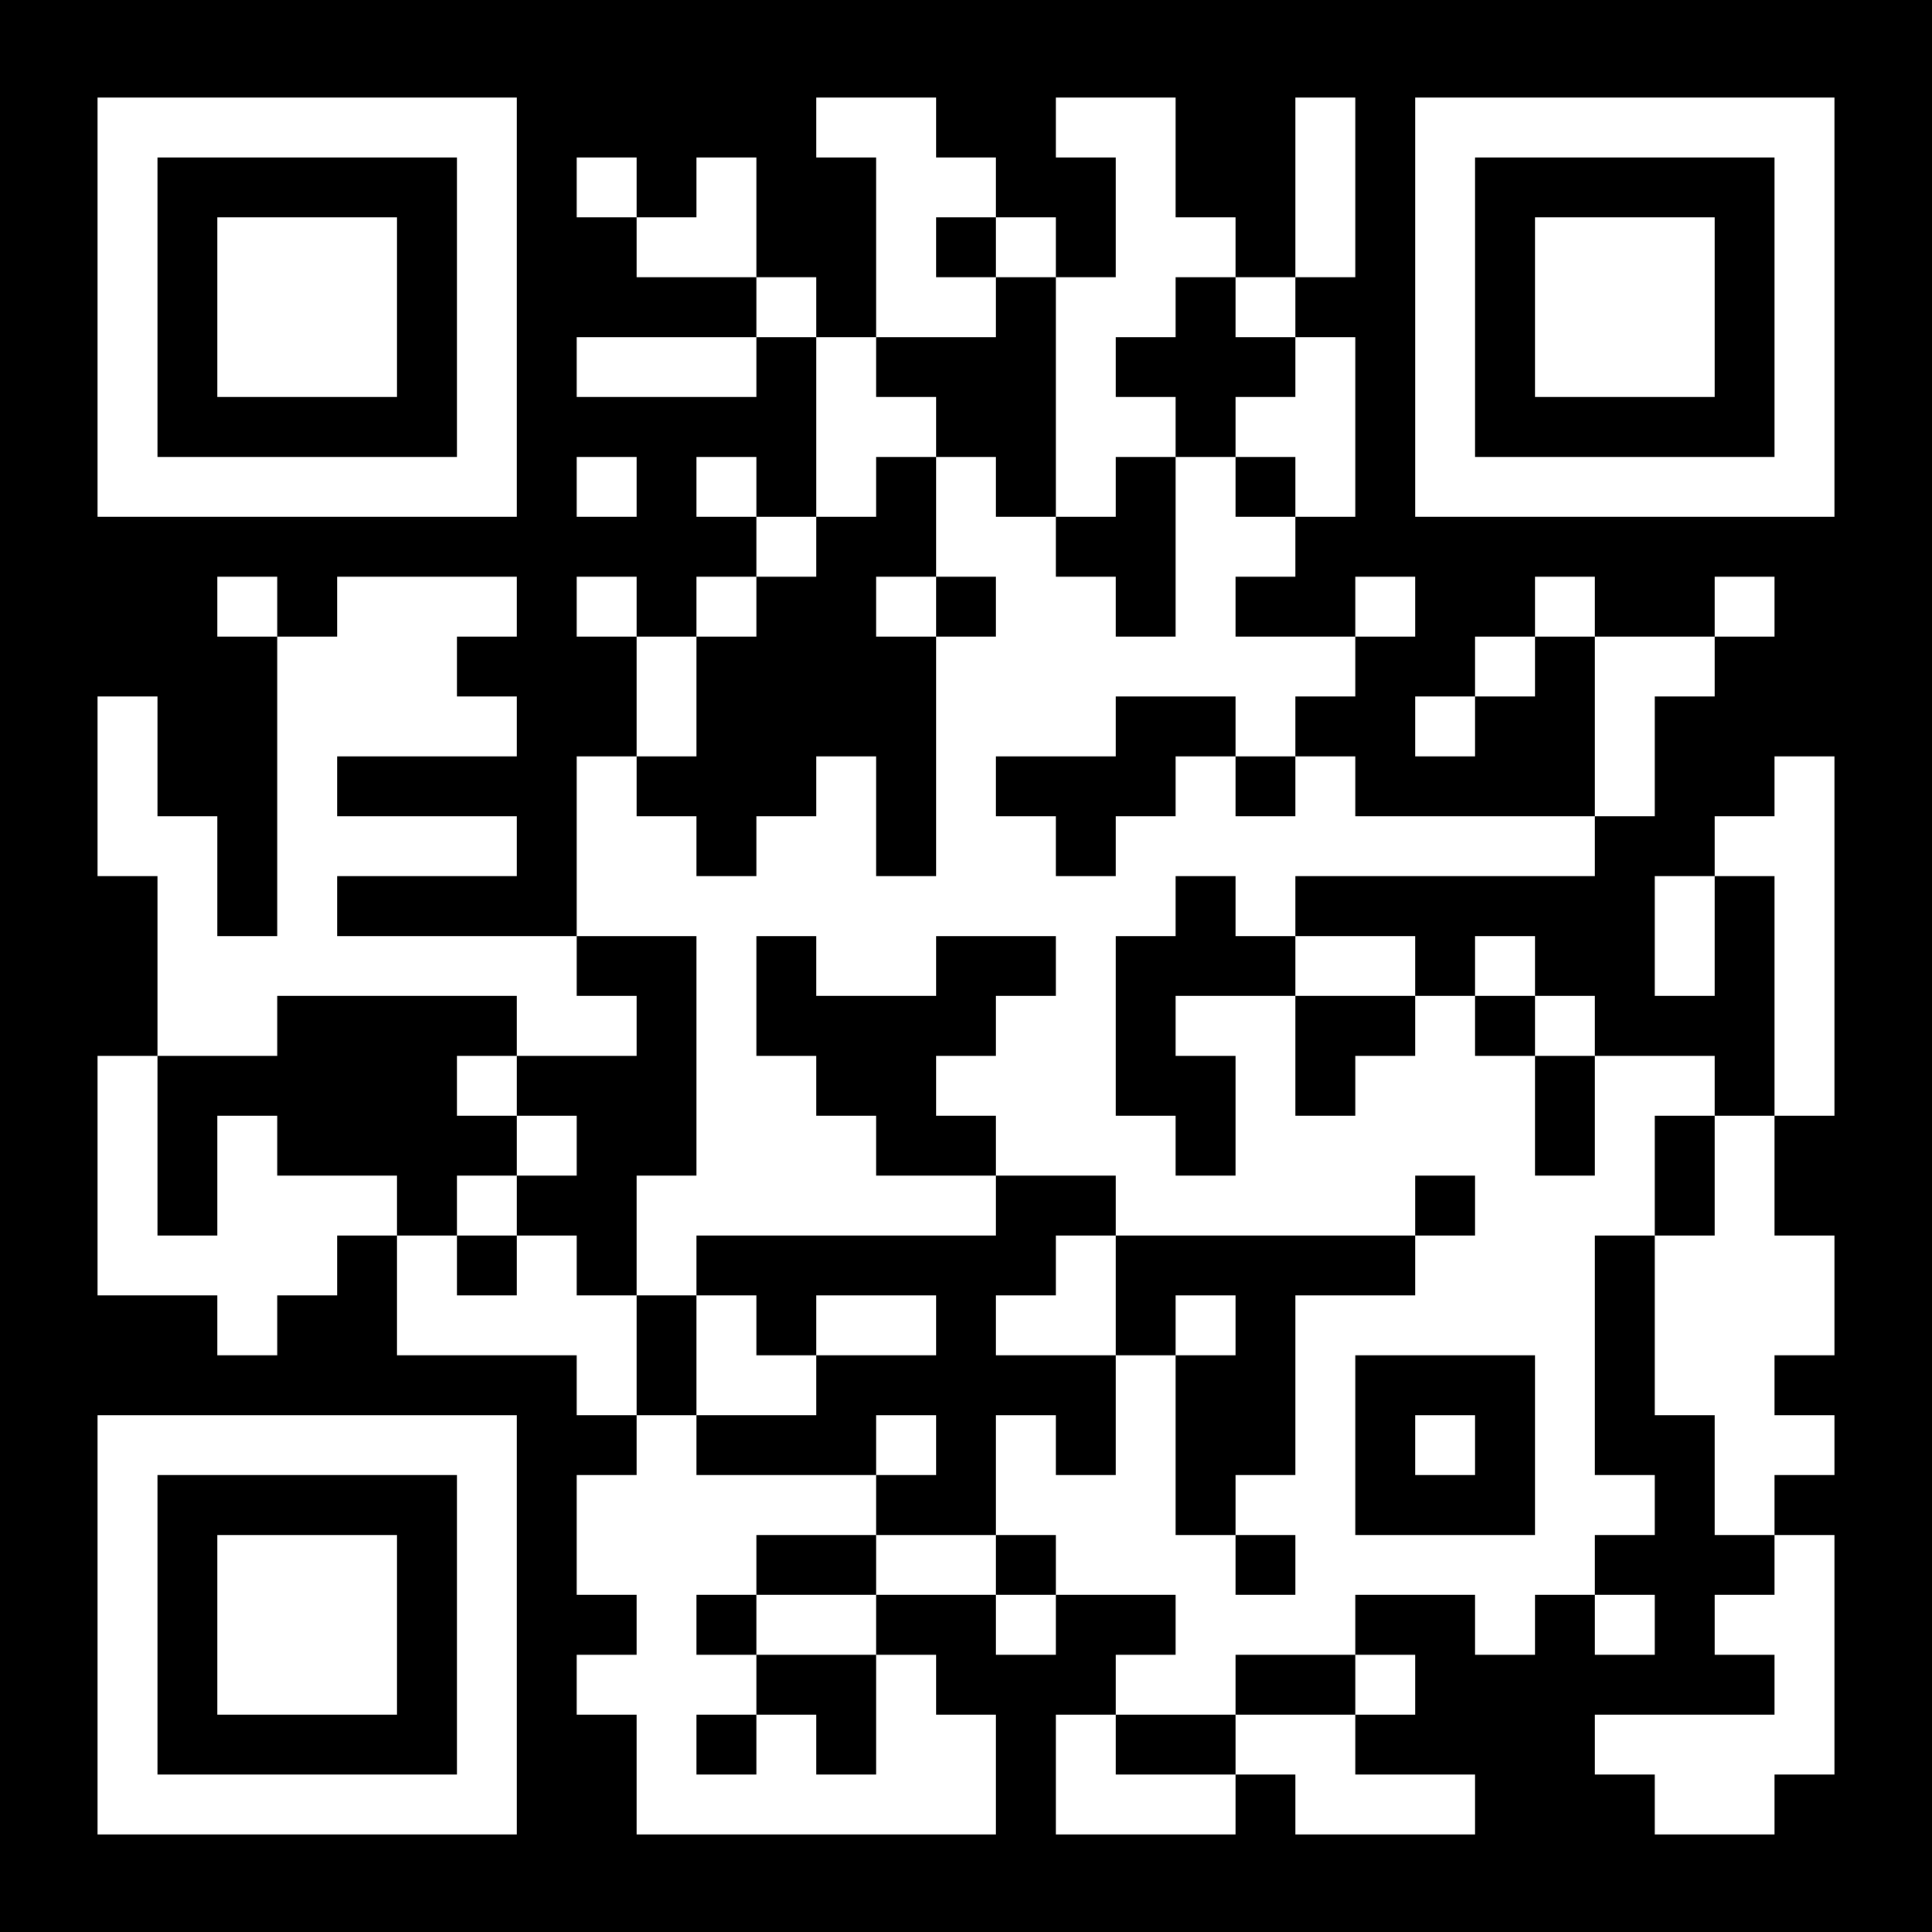 <?xml version="1.0" encoding="UTF-8" standalone="no"?> <svg xmlns="http://www.w3.org/2000/svg" width="2000" height="2000"><rect width="100%" height="100%" fill="#808080" stroke="none"/><defs><clipPath id="clip-path-dot-color"><rect x="101" y="721" width="62" height="62" transform="rotate(0,132,752)"></rect><rect x="101" y="783" width="62" height="62" transform="rotate(0,132,814)"></rect><rect x="101" y="845" width="62" height="62" transform="rotate(0,132,876)"></rect><rect x="101" y="1093" width="62" height="62" transform="rotate(0,132,1124)"></rect><rect x="101" y="1155" width="62" height="62" transform="rotate(0,132,1186)"></rect><rect x="101" y="1217" width="62" height="62" transform="rotate(0,132,1248)"></rect><rect x="101" y="1279" width="62" height="62" transform="rotate(0,132,1310)"></rect><rect x="163" y="845" width="62" height="62" transform="rotate(0,194,876)"></rect><rect x="163" y="907" width="62" height="62" transform="rotate(0,194,938)"></rect><rect x="163" y="969" width="62" height="62" transform="rotate(0,194,1000)"></rect><rect x="163" y="1031" width="62" height="62" transform="rotate(0,194,1062)"></rect><rect x="163" y="1279" width="62" height="62" transform="rotate(0,194,1310)"></rect><rect x="225" y="597" width="62" height="62" transform="rotate(0,256,628)"></rect><rect x="225" y="969" width="62" height="62" transform="rotate(0,256,1000)"></rect><rect x="225" y="1031" width="62" height="62" transform="rotate(0,256,1062)"></rect><rect x="225" y="1155" width="62" height="62" transform="rotate(0,256,1186)"></rect><rect x="225" y="1217" width="62" height="62" transform="rotate(0,256,1248)"></rect><rect x="225" y="1279" width="62" height="62" transform="rotate(0,256,1310)"></rect><rect x="225" y="1341" width="62" height="62" transform="rotate(0,256,1372)"></rect><rect x="287" y="659" width="62" height="62" transform="rotate(0,318,690)"></rect><rect x="287" y="721" width="62" height="62" transform="rotate(0,318,752)"></rect><rect x="287" y="783" width="62" height="62" transform="rotate(0,318,814)"></rect><rect x="287" y="845" width="62" height="62" transform="rotate(0,318,876)"></rect><rect x="287" y="907" width="62" height="62" transform="rotate(0,318,938)"></rect><rect x="287" y="969" width="62" height="62" transform="rotate(0,318,1000)"></rect><rect x="287" y="1217" width="62" height="62" transform="rotate(0,318,1248)"></rect><rect x="287" y="1279" width="62" height="62" transform="rotate(0,318,1310)"></rect><rect x="349" y="597" width="62" height="62" transform="rotate(0,380,628)"></rect><rect x="349" y="659" width="62" height="62" transform="rotate(0,380,690)"></rect><rect x="349" y="721" width="62" height="62" transform="rotate(0,380,752)"></rect><rect x="349" y="845" width="62" height="62" transform="rotate(0,380,876)"></rect><rect x="349" y="969" width="62" height="62" transform="rotate(0,380,1000)"></rect><rect x="349" y="1217" width="62" height="62" transform="rotate(0,380,1248)"></rect><rect x="411" y="597" width="62" height="62" transform="rotate(0,442,628)"></rect><rect x="411" y="659" width="62" height="62" transform="rotate(0,442,690)"></rect><rect x="411" y="721" width="62" height="62" transform="rotate(0,442,752)"></rect><rect x="411" y="845" width="62" height="62" transform="rotate(0,442,876)"></rect><rect x="411" y="969" width="62" height="62" transform="rotate(0,442,1000)"></rect><rect x="411" y="1279" width="62" height="62" transform="rotate(0,442,1310)"></rect><rect x="411" y="1341" width="62" height="62" transform="rotate(0,442,1372)"></rect><rect x="473" y="597" width="62" height="62" transform="rotate(0,504,628)"></rect><rect x="473" y="721" width="62" height="62" transform="rotate(0,504,752)"></rect><rect x="473" y="845" width="62" height="62" transform="rotate(0,504,876)"></rect><rect x="473" y="969" width="62" height="62" transform="rotate(0,504,1000)"></rect><rect x="473" y="1093" width="62" height="62" transform="rotate(0,504,1124)"></rect><rect x="473" y="1217" width="62" height="62" transform="rotate(0,504,1248)"></rect><rect x="473" y="1341" width="62" height="62" transform="rotate(0,504,1372)"></rect><rect x="535" y="969" width="62" height="62" transform="rotate(0,566,1000)"></rect><rect x="535" y="1031" width="62" height="62" transform="rotate(0,566,1062)"></rect><rect x="535" y="1155" width="62" height="62" transform="rotate(0,566,1186)"></rect><rect x="535" y="1279" width="62" height="62" transform="rotate(0,566,1310)"></rect><rect x="535" y="1341" width="62" height="62" transform="rotate(0,566,1372)"></rect><rect x="597" y="163" width="62" height="62" transform="rotate(0,628,194)"></rect><rect x="597" y="349" width="62" height="62" transform="rotate(0,628,380)"></rect><rect x="597" y="473" width="62" height="62" transform="rotate(0,628,504)"></rect><rect x="597" y="597" width="62" height="62" transform="rotate(0,628,628)"></rect><rect x="597" y="783" width="62" height="62" transform="rotate(0,628,814)"></rect><rect x="597" y="845" width="62" height="62" transform="rotate(0,628,876)"></rect><rect x="597" y="907" width="62" height="62" transform="rotate(0,628,938)"></rect><rect x="597" y="1031" width="62" height="62" transform="rotate(0,628,1062)"></rect><rect x="597" y="1341" width="62" height="62" transform="rotate(0,628,1372)"></rect><rect x="597" y="1403" width="62" height="62" transform="rotate(0,628,1434)"></rect><rect x="597" y="1527" width="62" height="62" transform="rotate(0,628,1558)"></rect><rect x="597" y="1589" width="62" height="62" transform="rotate(0,628,1620)"></rect><rect x="597" y="1713" width="62" height="62" transform="rotate(0,628,1744)"></rect><rect x="659" y="225" width="62" height="62" transform="rotate(0,690,256)"></rect><rect x="659" y="349" width="62" height="62" transform="rotate(0,690,380)"></rect><rect x="659" y="659" width="62" height="62" transform="rotate(0,690,690)"></rect><rect x="659" y="721" width="62" height="62" transform="rotate(0,690,752)"></rect><rect x="659" y="845" width="62" height="62" transform="rotate(0,690,876)"></rect><rect x="659" y="907" width="62" height="62" transform="rotate(0,690,938)"></rect><rect x="659" y="1217" width="62" height="62" transform="rotate(0,690,1248)"></rect><rect x="659" y="1279" width="62" height="62" transform="rotate(0,690,1310)"></rect><rect x="659" y="1465" width="62" height="62" transform="rotate(0,690,1496)"></rect><rect x="659" y="1527" width="62" height="62" transform="rotate(0,690,1558)"></rect><rect x="659" y="1589" width="62" height="62" transform="rotate(0,690,1620)"></rect><rect x="659" y="1651" width="62" height="62" transform="rotate(0,690,1682)"></rect><rect x="659" y="1713" width="62" height="62" transform="rotate(0,690,1744)"></rect><rect x="659" y="1775" width="62" height="62" transform="rotate(0,690,1806)"></rect><rect x="659" y="1837" width="62" height="62" transform="rotate(0,690,1868)"></rect><rect x="721" y="163" width="62" height="62" transform="rotate(0,752,194)"></rect><rect x="721" y="225" width="62" height="62" transform="rotate(0,752,256)"></rect><rect x="721" y="349" width="62" height="62" transform="rotate(0,752,380)"></rect><rect x="721" y="473" width="62" height="62" transform="rotate(0,752,504)"></rect><rect x="721" y="597" width="62" height="62" transform="rotate(0,752,628)"></rect><rect x="721" y="907" width="62" height="62" transform="rotate(0,752,938)"></rect><rect x="721" y="969" width="62" height="62" transform="rotate(0,752,1000)"></rect><rect x="721" y="1031" width="62" height="62" transform="rotate(0,752,1062)"></rect><rect x="721" y="1093" width="62" height="62" transform="rotate(0,752,1124)"></rect><rect x="721" y="1155" width="62" height="62" transform="rotate(0,752,1186)"></rect><rect x="721" y="1217" width="62" height="62" transform="rotate(0,752,1248)"></rect><rect x="721" y="1341" width="62" height="62" transform="rotate(0,752,1372)"></rect><rect x="721" y="1403" width="62" height="62" transform="rotate(0,752,1434)"></rect><rect x="721" y="1527" width="62" height="62" transform="rotate(0,752,1558)"></rect><rect x="721" y="1589" width="62" height="62" transform="rotate(0,752,1620)"></rect><rect x="721" y="1713" width="62" height="62" transform="rotate(0,752,1744)"></rect><rect x="721" y="1837" width="62" height="62" transform="rotate(0,752,1868)"></rect><rect x="783" y="287" width="62" height="62" transform="rotate(0,814,318)"></rect><rect x="783" y="535" width="62" height="62" transform="rotate(0,814,566)"></rect><rect x="783" y="845" width="62" height="62" transform="rotate(0,814,876)"></rect><rect x="783" y="907" width="62" height="62" transform="rotate(0,814,938)"></rect><rect x="783" y="1093" width="62" height="62" transform="rotate(0,814,1124)"></rect><rect x="783" y="1155" width="62" height="62" transform="rotate(0,814,1186)"></rect><rect x="783" y="1217" width="62" height="62" transform="rotate(0,814,1248)"></rect><rect x="783" y="1403" width="62" height="62" transform="rotate(0,814,1434)"></rect><rect x="783" y="1527" width="62" height="62" transform="rotate(0,814,1558)"></rect><rect x="783" y="1651" width="62" height="62" transform="rotate(0,814,1682)"></rect><rect x="783" y="1775" width="62" height="62" transform="rotate(0,814,1806)"></rect><rect x="783" y="1837" width="62" height="62" transform="rotate(0,814,1868)"></rect><rect x="845" y="101" width="62" height="62" transform="rotate(0,876,132)"></rect><rect x="845" y="349" width="62" height="62" transform="rotate(0,876,380)"></rect><rect x="845" y="411" width="62" height="62" transform="rotate(0,876,442)"></rect><rect x="845" y="473" width="62" height="62" transform="rotate(0,876,504)"></rect><rect x="845" y="783" width="62" height="62" transform="rotate(0,876,814)"></rect><rect x="845" y="845" width="62" height="62" transform="rotate(0,876,876)"></rect><rect x="845" y="907" width="62" height="62" transform="rotate(0,876,938)"></rect><rect x="845" y="969" width="62" height="62" transform="rotate(0,876,1000)"></rect><rect x="845" y="1155" width="62" height="62" transform="rotate(0,876,1186)"></rect><rect x="845" y="1217" width="62" height="62" transform="rotate(0,876,1248)"></rect><rect x="845" y="1341" width="62" height="62" transform="rotate(0,876,1372)"></rect><rect x="845" y="1527" width="62" height="62" transform="rotate(0,876,1558)"></rect><rect x="845" y="1651" width="62" height="62" transform="rotate(0,876,1682)"></rect><rect x="845" y="1837" width="62" height="62" transform="rotate(0,876,1868)"></rect><rect x="907" y="101" width="62" height="62" transform="rotate(0,938,132)"></rect><rect x="907" y="163" width="62" height="62" transform="rotate(0,938,194)"></rect><rect x="907" y="225" width="62" height="62" transform="rotate(0,938,256)"></rect><rect x="907" y="287" width="62" height="62" transform="rotate(0,938,318)"></rect><rect x="907" y="411" width="62" height="62" transform="rotate(0,938,442)"></rect><rect x="907" y="597" width="62" height="62" transform="rotate(0,938,628)"></rect><rect x="907" y="907" width="62" height="62" transform="rotate(0,938,938)"></rect><rect x="907" y="969" width="62" height="62" transform="rotate(0,938,1000)"></rect><rect x="907" y="1217" width="62" height="62" transform="rotate(0,938,1248)"></rect><rect x="907" y="1341" width="62" height="62" transform="rotate(0,938,1372)"></rect><rect x="907" y="1465" width="62" height="62" transform="rotate(0,938,1496)"></rect><rect x="907" y="1589" width="62" height="62" transform="rotate(0,938,1620)"></rect><rect x="907" y="1713" width="62" height="62" transform="rotate(0,938,1744)"></rect><rect x="907" y="1775" width="62" height="62" transform="rotate(0,938,1806)"></rect><rect x="907" y="1837" width="62" height="62" transform="rotate(0,938,1868)"></rect><rect x="969" y="163" width="62" height="62" transform="rotate(0,1000,194)"></rect><rect x="969" y="287" width="62" height="62" transform="rotate(0,1000,318)"></rect><rect x="969" y="473" width="62" height="62" transform="rotate(0,1000,504)"></rect><rect x="969" y="535" width="62" height="62" transform="rotate(0,1000,566)"></rect><rect x="969" y="659" width="62" height="62" transform="rotate(0,1000,690)"></rect><rect x="969" y="721" width="62" height="62" transform="rotate(0,1000,752)"></rect><rect x="969" y="783" width="62" height="62" transform="rotate(0,1000,814)"></rect><rect x="969" y="845" width="62" height="62" transform="rotate(0,1000,876)"></rect><rect x="969" y="907" width="62" height="62" transform="rotate(0,1000,938)"></rect><rect x="969" y="1093" width="62" height="62" transform="rotate(0,1000,1124)"></rect><rect x="969" y="1217" width="62" height="62" transform="rotate(0,1000,1248)"></rect><rect x="969" y="1589" width="62" height="62" transform="rotate(0,1000,1620)"></rect><rect x="969" y="1775" width="62" height="62" transform="rotate(0,1000,1806)"></rect><rect x="969" y="1837" width="62" height="62" transform="rotate(0,1000,1868)"></rect><rect x="1031" y="225" width="62" height="62" transform="rotate(0,1062,256)"></rect><rect x="1031" y="535" width="62" height="62" transform="rotate(0,1062,566)"></rect><rect x="1031" y="597" width="62" height="62" transform="rotate(0,1062,628)"></rect><rect x="1031" y="659" width="62" height="62" transform="rotate(0,1062,690)"></rect><rect x="1031" y="721" width="62" height="62" transform="rotate(0,1062,752)"></rect><rect x="1031" y="845" width="62" height="62" transform="rotate(0,1062,876)"></rect><rect x="1031" y="907" width="62" height="62" transform="rotate(0,1062,938)"></rect><rect x="1031" y="1031" width="62" height="62" transform="rotate(0,1062,1062)"></rect><rect x="1031" y="1093" width="62" height="62" transform="rotate(0,1062,1124)"></rect><rect x="1031" y="1155" width="62" height="62" transform="rotate(0,1062,1186)"></rect><rect x="1031" y="1341" width="62" height="62" transform="rotate(0,1062,1372)"></rect><rect x="1031" y="1465" width="62" height="62" transform="rotate(0,1062,1496)"></rect><rect x="1031" y="1527" width="62" height="62" transform="rotate(0,1062,1558)"></rect><rect x="1031" y="1651" width="62" height="62" transform="rotate(0,1062,1682)"></rect><rect x="1093" y="101" width="62" height="62" transform="rotate(0,1124,132)"></rect><rect x="1093" y="287" width="62" height="62" transform="rotate(0,1124,318)"></rect><rect x="1093" y="349" width="62" height="62" transform="rotate(0,1124,380)"></rect><rect x="1093" y="411" width="62" height="62" transform="rotate(0,1124,442)"></rect><rect x="1093" y="473" width="62" height="62" transform="rotate(0,1124,504)"></rect><rect x="1093" y="597" width="62" height="62" transform="rotate(0,1124,628)"></rect><rect x="1093" y="659" width="62" height="62" transform="rotate(0,1124,690)"></rect><rect x="1093" y="721" width="62" height="62" transform="rotate(0,1124,752)"></rect><rect x="1093" y="907" width="62" height="62" transform="rotate(0,1124,938)"></rect><rect x="1093" y="969" width="62" height="62" transform="rotate(0,1124,1000)"></rect><rect x="1093" y="1031" width="62" height="62" transform="rotate(0,1124,1062)"></rect><rect x="1093" y="1093" width="62" height="62" transform="rotate(0,1124,1124)"></rect><rect x="1093" y="1155" width="62" height="62" transform="rotate(0,1124,1186)"></rect><rect x="1093" y="1279" width="62" height="62" transform="rotate(0,1124,1310)"></rect><rect x="1093" y="1341" width="62" height="62" transform="rotate(0,1124,1372)"></rect><rect x="1093" y="1527" width="62" height="62" transform="rotate(0,1124,1558)"></rect><rect x="1093" y="1589" width="62" height="62" transform="rotate(0,1124,1620)"></rect><rect x="1093" y="1775" width="62" height="62" transform="rotate(0,1124,1806)"></rect><rect x="1093" y="1837" width="62" height="62" transform="rotate(0,1124,1868)"></rect><rect x="1155" y="101" width="62" height="62" transform="rotate(0,1186,132)"></rect><rect x="1155" y="163" width="62" height="62" transform="rotate(0,1186,194)"></rect><rect x="1155" y="225" width="62" height="62" transform="rotate(0,1186,256)"></rect><rect x="1155" y="287" width="62" height="62" transform="rotate(0,1186,318)"></rect><rect x="1155" y="411" width="62" height="62" transform="rotate(0,1186,442)"></rect><rect x="1155" y="659" width="62" height="62" transform="rotate(0,1186,690)"></rect><rect x="1155" y="845" width="62" height="62" transform="rotate(0,1186,876)"></rect><rect x="1155" y="907" width="62" height="62" transform="rotate(0,1186,938)"></rect><rect x="1155" y="1155" width="62" height="62" transform="rotate(0,1186,1186)"></rect><rect x="1155" y="1217" width="62" height="62" transform="rotate(0,1186,1248)"></rect><rect x="1155" y="1403" width="62" height="62" transform="rotate(0,1186,1434)"></rect><rect x="1155" y="1465" width="62" height="62" transform="rotate(0,1186,1496)"></rect><rect x="1155" y="1527" width="62" height="62" transform="rotate(0,1186,1558)"></rect><rect x="1155" y="1589" width="62" height="62" transform="rotate(0,1186,1620)"></rect><rect x="1155" y="1713" width="62" height="62" transform="rotate(0,1186,1744)"></rect><rect x="1155" y="1837" width="62" height="62" transform="rotate(0,1186,1868)"></rect><rect x="1217" y="225" width="62" height="62" transform="rotate(0,1248,256)"></rect><rect x="1217" y="473" width="62" height="62" transform="rotate(0,1248,504)"></rect><rect x="1217" y="535" width="62" height="62" transform="rotate(0,1248,566)"></rect><rect x="1217" y="597" width="62" height="62" transform="rotate(0,1248,628)"></rect><rect x="1217" y="659" width="62" height="62" transform="rotate(0,1248,690)"></rect><rect x="1217" y="783" width="62" height="62" transform="rotate(0,1248,814)"></rect><rect x="1217" y="845" width="62" height="62" transform="rotate(0,1248,876)"></rect><rect x="1217" y="1031" width="62" height="62" transform="rotate(0,1248,1062)"></rect><rect x="1217" y="1217" width="62" height="62" transform="rotate(0,1248,1248)"></rect><rect x="1217" y="1341" width="62" height="62" transform="rotate(0,1248,1372)"></rect><rect x="1217" y="1589" width="62" height="62" transform="rotate(0,1248,1620)"></rect><rect x="1217" y="1651" width="62" height="62" transform="rotate(0,1248,1682)"></rect><rect x="1217" y="1713" width="62" height="62" transform="rotate(0,1248,1744)"></rect><rect x="1217" y="1837" width="62" height="62" transform="rotate(0,1248,1868)"></rect><rect x="1279" y="287" width="62" height="62" transform="rotate(0,1310,318)"></rect><rect x="1279" y="411" width="62" height="62" transform="rotate(0,1310,442)"></rect><rect x="1279" y="535" width="62" height="62" transform="rotate(0,1310,566)"></rect><rect x="1279" y="659" width="62" height="62" transform="rotate(0,1310,690)"></rect><rect x="1279" y="721" width="62" height="62" transform="rotate(0,1310,752)"></rect><rect x="1279" y="845" width="62" height="62" transform="rotate(0,1310,876)"></rect><rect x="1279" y="907" width="62" height="62" transform="rotate(0,1310,938)"></rect><rect x="1279" y="1031" width="62" height="62" transform="rotate(0,1310,1062)"></rect><rect x="1279" y="1093" width="62" height="62" transform="rotate(0,1310,1124)"></rect><rect x="1279" y="1155" width="62" height="62" transform="rotate(0,1310,1186)"></rect><rect x="1279" y="1217" width="62" height="62" transform="rotate(0,1310,1248)"></rect><rect x="1279" y="1527" width="62" height="62" transform="rotate(0,1310,1558)"></rect><rect x="1279" y="1651" width="62" height="62" transform="rotate(0,1310,1682)"></rect><rect x="1279" y="1775" width="62" height="62" transform="rotate(0,1310,1806)"></rect><rect x="1341" y="101" width="62" height="62" transform="rotate(0,1372,132)"></rect><rect x="1341" y="163" width="62" height="62" transform="rotate(0,1372,194)"></rect><rect x="1341" y="225" width="62" height="62" transform="rotate(0,1372,256)"></rect><rect x="1341" y="349" width="62" height="62" transform="rotate(0,1372,380)"></rect><rect x="1341" y="411" width="62" height="62" transform="rotate(0,1372,442)"></rect><rect x="1341" y="473" width="62" height="62" transform="rotate(0,1372,504)"></rect><rect x="1341" y="659" width="62" height="62" transform="rotate(0,1372,690)"></rect><rect x="1341" y="783" width="62" height="62" transform="rotate(0,1372,814)"></rect><rect x="1341" y="845" width="62" height="62" transform="rotate(0,1372,876)"></rect><rect x="1341" y="969" width="62" height="62" transform="rotate(0,1372,1000)"></rect><rect x="1341" y="1155" width="62" height="62" transform="rotate(0,1372,1186)"></rect><rect x="1341" y="1217" width="62" height="62" transform="rotate(0,1372,1248)"></rect><rect x="1341" y="1341" width="62" height="62" transform="rotate(0,1372,1372)"></rect><rect x="1341" y="1403" width="62" height="62" transform="rotate(0,1372,1434)"></rect><rect x="1341" y="1465" width="62" height="62" transform="rotate(0,1372,1496)"></rect><rect x="1341" y="1527" width="62" height="62" transform="rotate(0,1372,1558)"></rect><rect x="1341" y="1589" width="62" height="62" transform="rotate(0,1372,1620)"></rect><rect x="1341" y="1651" width="62" height="62" transform="rotate(0,1372,1682)"></rect><rect x="1341" y="1775" width="62" height="62" transform="rotate(0,1372,1806)"></rect><rect x="1341" y="1837" width="62" height="62" transform="rotate(0,1372,1868)"></rect><rect x="1403" y="597" width="62" height="62" transform="rotate(0,1434,628)"></rect><rect x="1403" y="845" width="62" height="62" transform="rotate(0,1434,876)"></rect><rect x="1403" y="969" width="62" height="62" transform="rotate(0,1434,1000)"></rect><rect x="1403" y="1093" width="62" height="62" transform="rotate(0,1434,1124)"></rect><rect x="1403" y="1155" width="62" height="62" transform="rotate(0,1434,1186)"></rect><rect x="1403" y="1217" width="62" height="62" transform="rotate(0,1434,1248)"></rect><rect x="1403" y="1341" width="62" height="62" transform="rotate(0,1434,1372)"></rect><rect x="1403" y="1589" width="62" height="62" transform="rotate(0,1434,1620)"></rect><rect x="1403" y="1713" width="62" height="62" transform="rotate(0,1434,1744)"></rect><rect x="1403" y="1837" width="62" height="62" transform="rotate(0,1434,1868)"></rect><rect x="1465" y="721" width="62" height="62" transform="rotate(0,1496,752)"></rect><rect x="1465" y="845" width="62" height="62" transform="rotate(0,1496,876)"></rect><rect x="1465" y="1031" width="62" height="62" transform="rotate(0,1496,1062)"></rect><rect x="1465" y="1093" width="62" height="62" transform="rotate(0,1496,1124)"></rect><rect x="1465" y="1155" width="62" height="62" transform="rotate(0,1496,1186)"></rect><rect x="1465" y="1279" width="62" height="62" transform="rotate(0,1496,1310)"></rect><rect x="1465" y="1341" width="62" height="62" transform="rotate(0,1496,1372)"></rect><rect x="1465" y="1465" width="62" height="62" transform="rotate(0,1496,1496)"></rect><rect x="1465" y="1589" width="62" height="62" transform="rotate(0,1496,1620)"></rect><rect x="1465" y="1837" width="62" height="62" transform="rotate(0,1496,1868)"></rect><rect x="1527" y="659" width="62" height="62" transform="rotate(0,1558,690)"></rect><rect x="1527" y="845" width="62" height="62" transform="rotate(0,1558,876)"></rect><rect x="1527" y="969" width="62" height="62" transform="rotate(0,1558,1000)"></rect><rect x="1527" y="1093" width="62" height="62" transform="rotate(0,1558,1124)"></rect><rect x="1527" y="1155" width="62" height="62" transform="rotate(0,1558,1186)"></rect><rect x="1527" y="1217" width="62" height="62" transform="rotate(0,1558,1248)"></rect><rect x="1527" y="1279" width="62" height="62" transform="rotate(0,1558,1310)"></rect><rect x="1527" y="1341" width="62" height="62" transform="rotate(0,1558,1372)"></rect><rect x="1527" y="1589" width="62" height="62" transform="rotate(0,1558,1620)"></rect><rect x="1527" y="1651" width="62" height="62" transform="rotate(0,1558,1682)"></rect><rect x="1589" y="597" width="62" height="62" transform="rotate(0,1620,628)"></rect><rect x="1589" y="845" width="62" height="62" transform="rotate(0,1620,876)"></rect><rect x="1589" y="1031" width="62" height="62" transform="rotate(0,1620,1062)"></rect><rect x="1589" y="1217" width="62" height="62" transform="rotate(0,1620,1248)"></rect><rect x="1589" y="1279" width="62" height="62" transform="rotate(0,1620,1310)"></rect><rect x="1589" y="1341" width="62" height="62" transform="rotate(0,1620,1372)"></rect><rect x="1589" y="1403" width="62" height="62" transform="rotate(0,1620,1434)"></rect><rect x="1589" y="1465" width="62" height="62" transform="rotate(0,1620,1496)"></rect><rect x="1589" y="1527" width="62" height="62" transform="rotate(0,1620,1558)"></rect><rect x="1589" y="1589" width="62" height="62" transform="rotate(0,1620,1620)"></rect><rect x="1651" y="659" width="62" height="62" transform="rotate(0,1682,690)"></rect><rect x="1651" y="721" width="62" height="62" transform="rotate(0,1682,752)"></rect><rect x="1651" y="783" width="62" height="62" transform="rotate(0,1682,814)"></rect><rect x="1651" y="1093" width="62" height="62" transform="rotate(0,1682,1124)"></rect><rect x="1651" y="1155" width="62" height="62" transform="rotate(0,1682,1186)"></rect><rect x="1651" y="1217" width="62" height="62" transform="rotate(0,1682,1248)"></rect><rect x="1651" y="1527" width="62" height="62" transform="rotate(0,1682,1558)"></rect><rect x="1651" y="1651" width="62" height="62" transform="rotate(0,1682,1682)"></rect><rect x="1651" y="1775" width="62" height="62" transform="rotate(0,1682,1806)"></rect><rect x="1713" y="659" width="62" height="62" transform="rotate(0,1744,690)"></rect><rect x="1713" y="907" width="62" height="62" transform="rotate(0,1744,938)"></rect><rect x="1713" y="969" width="62" height="62" transform="rotate(0,1744,1000)"></rect><rect x="1713" y="1093" width="62" height="62" transform="rotate(0,1744,1124)"></rect><rect x="1713" y="1279" width="62" height="62" transform="rotate(0,1744,1310)"></rect><rect x="1713" y="1341" width="62" height="62" transform="rotate(0,1744,1372)"></rect><rect x="1713" y="1403" width="62" height="62" transform="rotate(0,1744,1434)"></rect><rect x="1713" y="1775" width="62" height="62" transform="rotate(0,1744,1806)"></rect><rect x="1713" y="1837" width="62" height="62" transform="rotate(0,1744,1868)"></rect><rect x="1775" y="597" width="62" height="62" transform="rotate(0,1806,628)"></rect><rect x="1775" y="845" width="62" height="62" transform="rotate(0,1806,876)"></rect><rect x="1775" y="1155" width="62" height="62" transform="rotate(0,1806,1186)"></rect><rect x="1775" y="1217" width="62" height="62" transform="rotate(0,1806,1248)"></rect><rect x="1775" y="1279" width="62" height="62" transform="rotate(0,1806,1310)"></rect><rect x="1775" y="1341" width="62" height="62" transform="rotate(0,1806,1372)"></rect><rect x="1775" y="1403" width="62" height="62" transform="rotate(0,1806,1434)"></rect><rect x="1775" y="1465" width="62" height="62" transform="rotate(0,1806,1496)"></rect><rect x="1775" y="1527" width="62" height="62" transform="rotate(0,1806,1558)"></rect><rect x="1775" y="1651" width="62" height="62" transform="rotate(0,1806,1682)"></rect><rect x="1775" y="1775" width="62" height="62" transform="rotate(0,1806,1806)"></rect><rect x="1775" y="1837" width="62" height="62" transform="rotate(0,1806,1868)"></rect><rect x="1837" y="783" width="62" height="62" transform="rotate(0,1868,814)"></rect><rect x="1837" y="845" width="62" height="62" transform="rotate(0,1868,876)"></rect><rect x="1837" y="907" width="62" height="62" transform="rotate(0,1868,938)"></rect><rect x="1837" y="969" width="62" height="62" transform="rotate(0,1868,1000)"></rect><rect x="1837" y="1031" width="62" height="62" transform="rotate(0,1868,1062)"></rect><rect x="1837" y="1093" width="62" height="62" transform="rotate(0,1868,1124)"></rect><rect x="1837" y="1279" width="62" height="62" transform="rotate(0,1868,1310)"></rect><rect x="1837" y="1341" width="62" height="62" transform="rotate(0,1868,1372)"></rect><rect x="1837" y="1465" width="62" height="62" transform="rotate(0,1868,1496)"></rect><rect x="1837" y="1589" width="62" height="62" transform="rotate(0,1868,1620)"></rect><rect x="1837" y="1651" width="62" height="62" transform="rotate(0,1868,1682)"></rect><rect x="1837" y="1713" width="62" height="62" transform="rotate(0,1868,1744)"></rect><rect x="1837" y="1775" width="62" height="62" transform="rotate(0,1868,1806)"></rect></clipPath><clipPath id="clip-path-corners-square-color-0-0"><path clip-rule="evenodd" d="M 101 101v 434h 434v -434zM 163 163h 310v 310h -310z" transform="rotate(0,318,318)"></path></clipPath><clipPath id="clip-path-corners-dot-color-0-0"><rect x="225" y="225" width="186" height="186" transform="rotate(0,318,318)"></rect></clipPath><clipPath id="clip-path-corners-square-color-1-0"><path clip-rule="evenodd" d="M 1465 101v 434h 434v -434zM 1527 163h 310v 310h -310z" transform="rotate(90,1682,318)"></path></clipPath><clipPath id="clip-path-corners-dot-color-1-0"><rect x="1589" y="225" width="186" height="186" transform="rotate(90,1682,318)"></rect></clipPath><clipPath id="clip-path-corners-square-color-0-1"><path clip-rule="evenodd" d="M 101 1465v 434h 434v -434zM 163 1527h 310v 310h -310z" transform="rotate(-90,318,1682)"></path></clipPath><clipPath id="clip-path-corners-dot-color-0-1"><rect x="225" y="1589" width="186" height="186" transform="rotate(-90,318,1682)"></rect></clipPath></defs><rect x="0" y="0" height="2000" width="2000" clip-path="url('#clip-path-background-color')" fill="#00000000"></rect><rect x="101" y="101" height="1798" width="1798" clip-path="url('#clip-path-dot-color')" fill="#ffffff"></rect><rect x="101" y="101" height="434" width="434" clip-path="url('#clip-path-corners-square-color-0-0')" fill="#ffffff"></rect><rect x="225" y="225" height="186" width="186" clip-path="url('#clip-path-corners-dot-color-0-0')" fill="#ffffff"></rect><rect x="1465" y="101" height="434" width="434" clip-path="url('#clip-path-corners-square-color-1-0')" fill="#ffffff"></rect><rect x="1589" y="225" height="186" width="186" clip-path="url('#clip-path-corners-dot-color-1-0')" fill="#ffffff"></rect><rect x="101" y="1465" height="434" width="434" clip-path="url('#clip-path-corners-square-color-0-1')" fill="#ffffff"></rect><rect x="225" y="1589" height="186" width="186" clip-path="url('#clip-path-corners-dot-color-0-1')" fill="#ffffff"></rect></svg> 